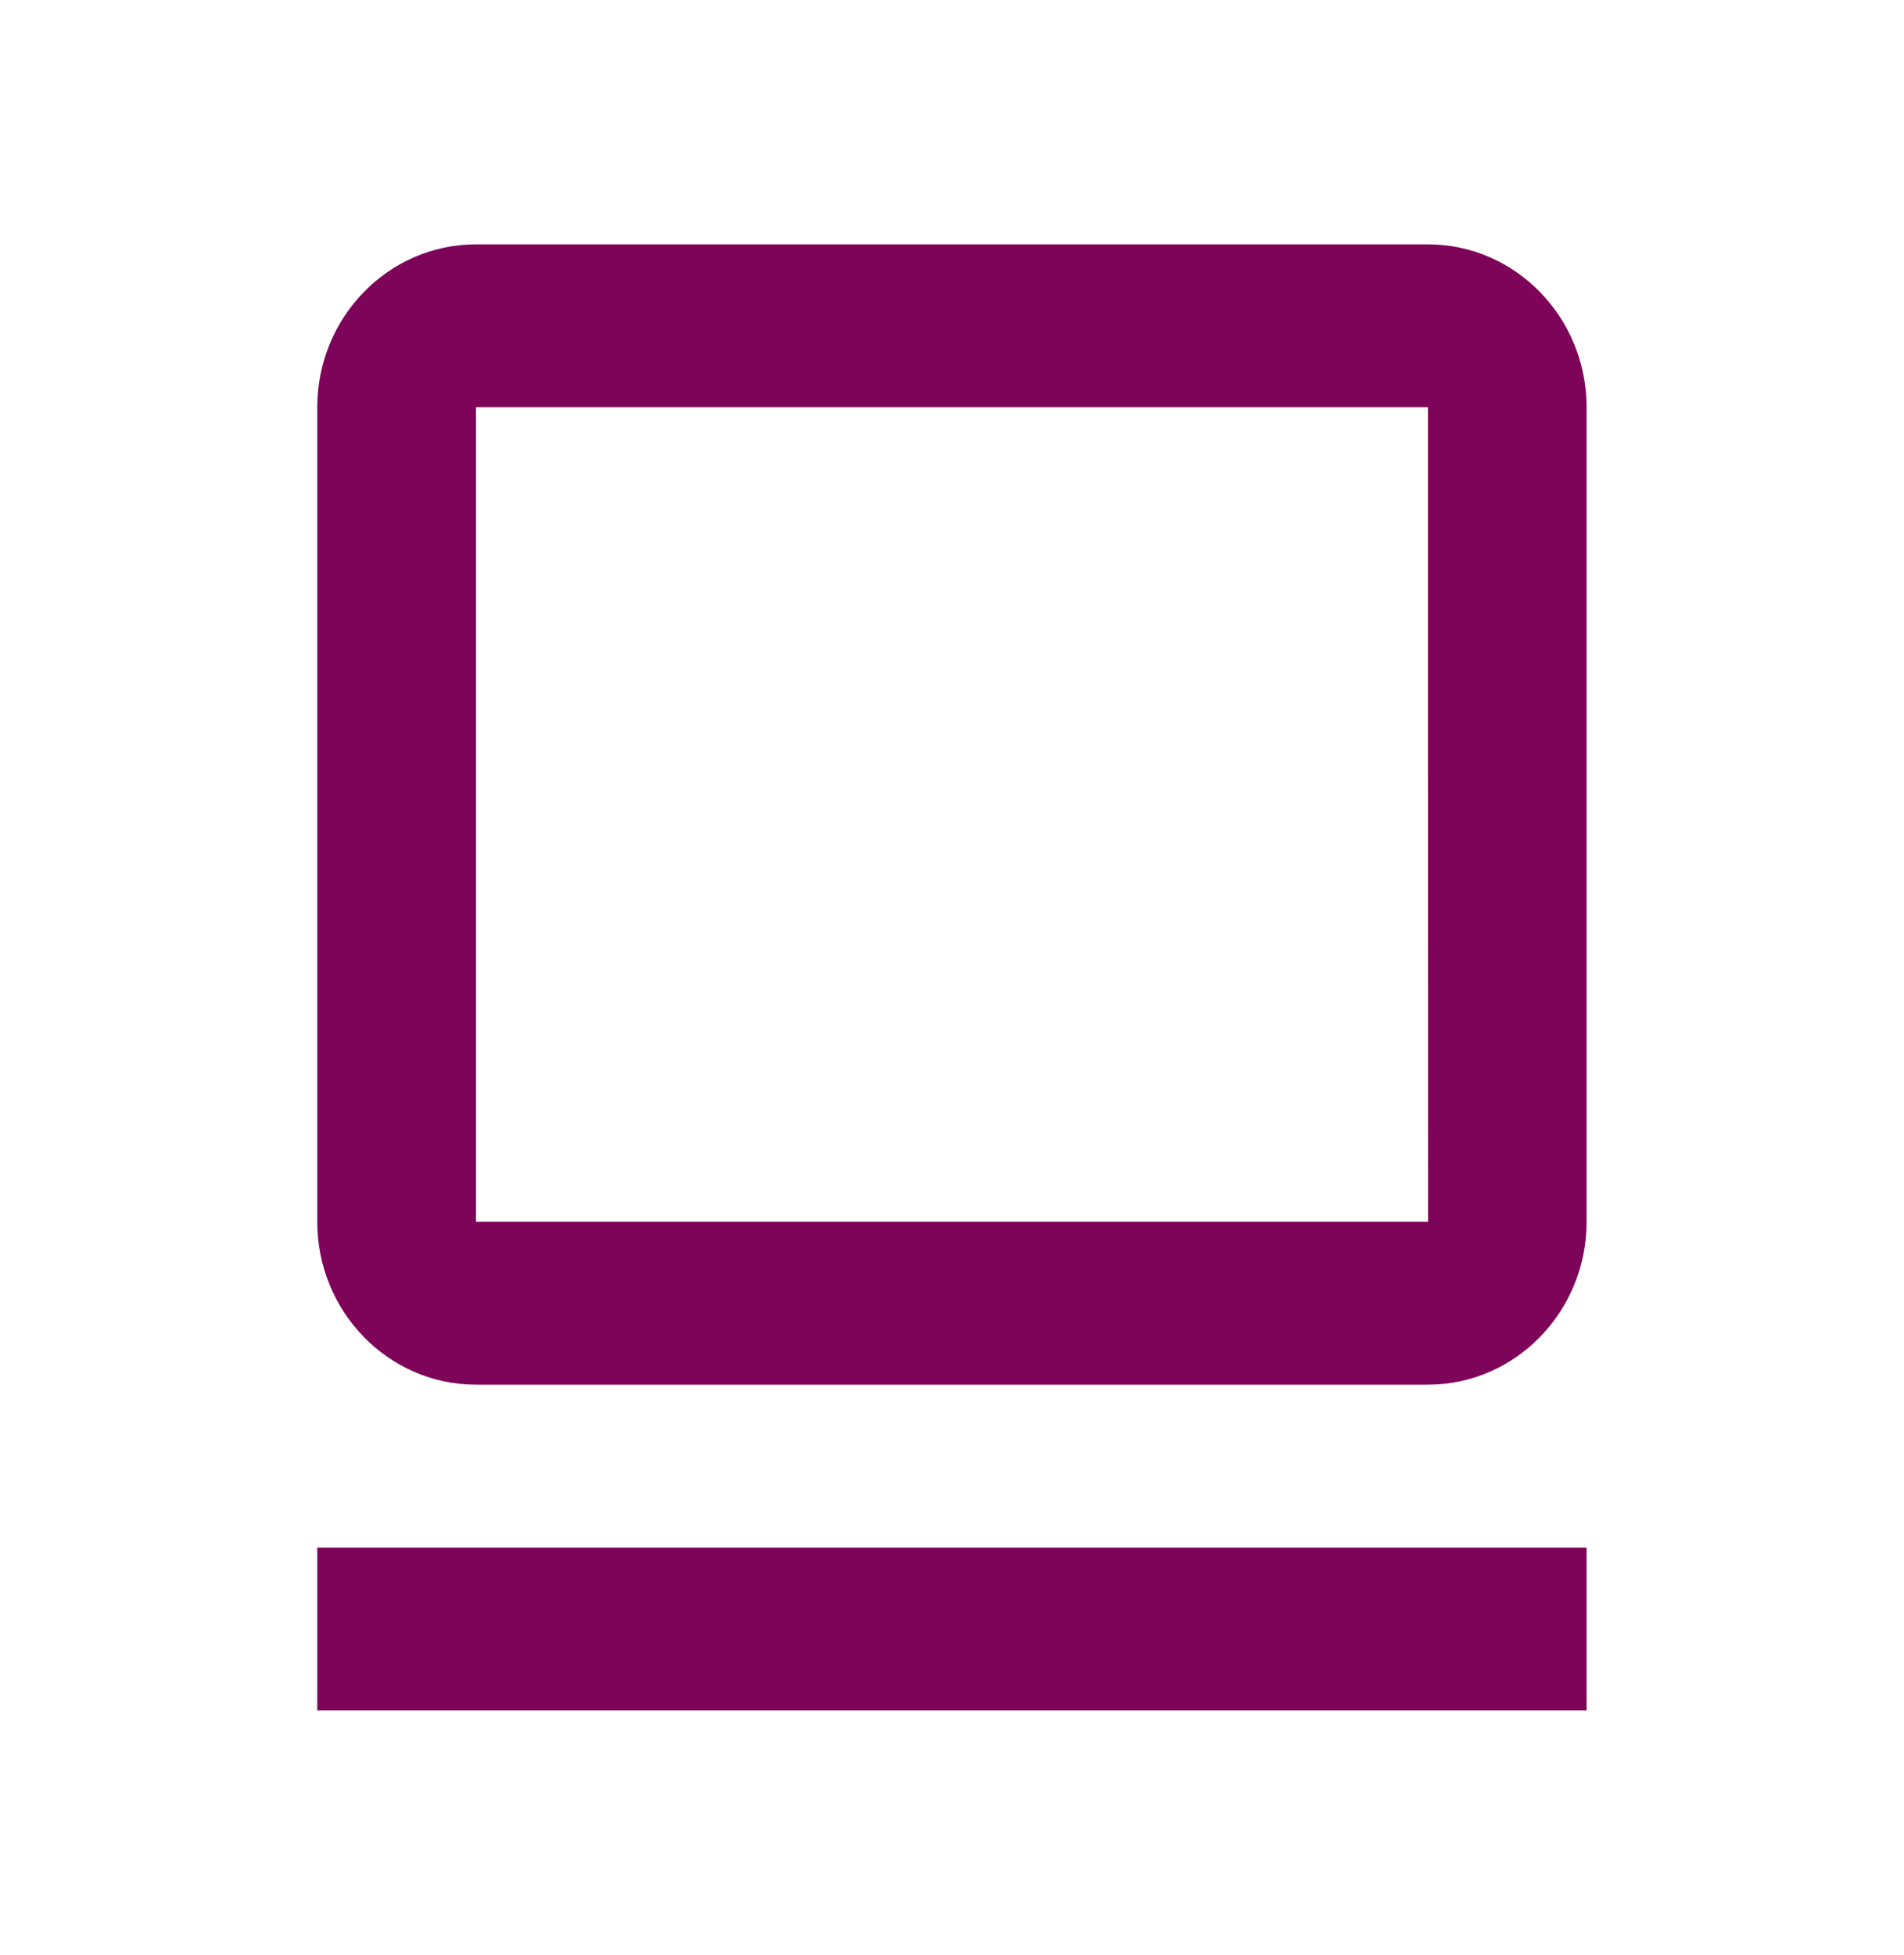 <svg width="38" height="39" viewBox="0 0 38 39" fill="none" xmlns="http://www.w3.org/2000/svg">
<path d="M28.499 27.625C30.245 27.625 31.665 26.167 31.665 24.375V8.125C31.665 6.333 30.245 4.875 28.499 4.875H9.499C7.752 4.875 6.332 6.333 6.332 8.125V24.375C6.332 26.167 7.752 27.625 9.499 27.625H28.499ZM9.499 8.125H28.499L28.502 24.375H9.499V8.125ZM6.332 30.875H31.665V34.125H6.332V30.875Z" fill="#7E0459"/>
</svg>
